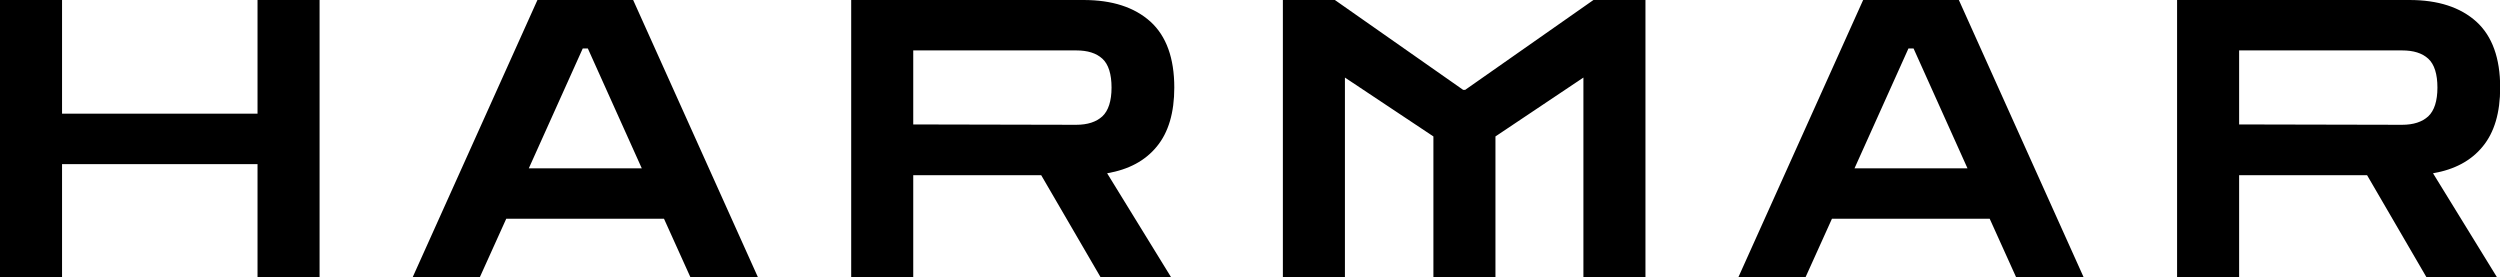 <svg xmlns="http://www.w3.org/2000/svg" viewBox="0 0 141.83 15.73"><defs><style>.cls-1{fill:#000}</style></defs><g id="LOGO"><path d="M0 15.73V0h3.52v6.45h11.09V0h3.52v15.73h-3.52V9.31H3.52v6.42H0ZM23.41 15.73 30.49 0h5.43L43 15.73h-3.83l-1.5-3.32h-8.95l-1.5 3.32h-3.83Zm6.6-6.18h6.4l-3.06-6.8h-.29L30 9.55ZM48.29 15.73V0h13.18c1.63 0 2.89.41 3.8 1.23.9.82 1.35 2.07 1.35 3.74 0 1.42-.33 2.54-.99 3.34-.66.81-1.6 1.31-2.82 1.52l3.63 5.9h-4l-3.37-5.79h-7.26v5.79h-3.52ZM61.05 2.86h-9.24v4.2l9.24.02c.65 0 1.14-.16 1.49-.48.34-.32.52-.87.52-1.63s-.17-1.32-.52-1.64-.84-.47-1.49-.47ZM72.78 15.73V0h2.95l7.28 5.1h.11L90.4 0h2.95v15.73h-3.52V4.4l-4.99 3.34v7.99h-3.52V7.74L76.3 4.4v11.33h-3.52ZM98.62 15.73 105.7 0h5.43l7.08 15.73h-3.83l-1.5-3.32h-8.95l-1.5 3.32H98.6Zm6.6-6.18h6.4l-3.06-6.8h-.29l-3.06 6.8ZM123.51 15.73V0h13.18c1.63 0 2.89.41 3.8 1.23.9.82 1.35 2.07 1.35 3.74 0 1.42-.33 2.54-.99 3.34-.66.81-1.6 1.31-2.82 1.52l3.63 5.9h-4l-3.37-5.79h-7.26v5.79h-3.52Zm12.76-12.87h-9.24v4.2l9.24.02c.65 0 1.14-.16 1.49-.48.34-.32.52-.87.52-1.63s-.17-1.32-.52-1.64-.84-.47-1.49-.47Z" class="cls-1"/></g></svg>
